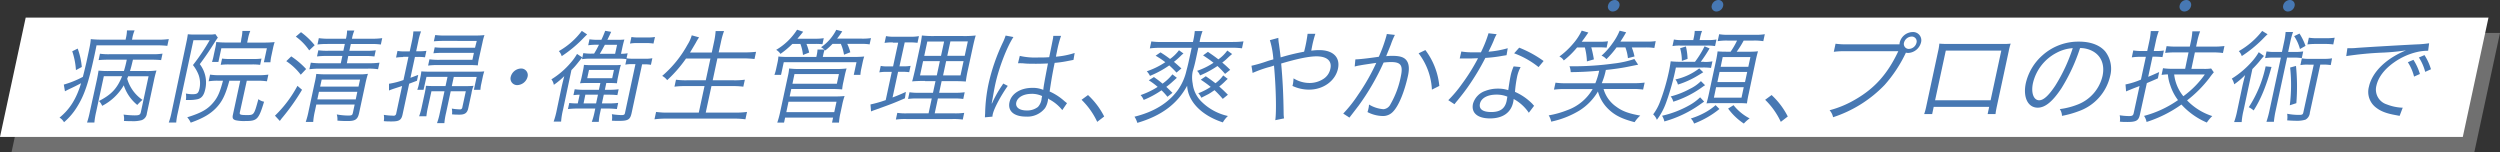 <svg id="レイヤー_1" data-name="レイヤー 1" xmlns="http://www.w3.org/2000/svg" width="717.02" height="43.67" viewBox="0 0 717.02 43.67"><rect x="0" y="0" width="717.02" height="43.67" fill="#333333" stroke="none"/><defs><style>.cls-1{fill:#4778b3;}.cls-2,.cls-3{fill:#fff;}.cls-2{opacity:0.3;}</style></defs><title>common-1-ttl</title><path class="cls-1" d="M705,355.62a2,2,0,0,1-1.93,1.65,1.36,1.36,0,0,1-1.37-1.65,2,2,0,0,1,1.93-1.65A1.36,1.36,0,0,1,705,355.62Z" transform="translate(-240.52 -353.97)"/><path class="cls-1" d="M734.74,355.62a2,2,0,0,1-1.92,1.65,1.36,1.36,0,0,1-1.37-1.65,2,2,0,0,1,1.92-1.65A1.36,1.36,0,0,1,734.74,355.62Z" transform="translate(-240.52 -353.97)"/><path class="cls-1" d="M868.94,355.62a2,2,0,0,1-1.92,1.65,1.36,1.36,0,0,1-1.37-1.65,2,2,0,0,1,1.92-1.65A1.36,1.36,0,0,1,868.94,355.62Z" transform="translate(-240.52 -353.97)"/><path class="cls-1" d="M898.64,355.62a2,2,0,0,1-1.93,1.65,1.36,1.36,0,0,1-1.37-1.65,2,2,0,0,1,1.93-1.65A1.36,1.36,0,0,1,898.64,355.62Z" transform="translate(-240.52 -353.97)"/><polygon class="cls-2" points="709.65 43.67 3.3 43.67 10.67 9.45 717.02 9.45 709.65 43.67"/><polygon class="cls-3" points="706.35 39.27 0 39.27 7.37 5.05 713.72 5.05 706.35 39.27"/><path class="cls-1" d="M276.61,365a10.16,10.16,0,0,0,.32-2.32h2.2a10.57,10.57,0,0,0-.68,2.35l-0.07.32h7.25a22.87,22.87,0,0,0,3.3-.17l-0.42,1.94a24.14,24.14,0,0,0-3.24-.14H268.2c-0.23,1.19-.45,2.23-0.59,2.87-1.73,8-2.87,11.38-5,14.8a18.46,18.46,0,0,1-3.73,4.38,3.59,3.59,0,0,0-1.29-1.33c2.95-2.38,4.85-5.43,6.19-9.87-1.18.64-2.14,1.1-3.56,1.77-0.46.23-.87,0.44-1.07,0.55l-0.33-1.92a27.67,27.67,0,0,0,5.46-2.21c0.32-1.19.71-2.87,1-4.09,1.09-5.05,1.2-5.57,1.27-6.74a28.3,28.3,0,0,0,3.41.15h6.59Zm-13.81,2.9a20.27,20.27,0,0,1,1.18,5.28l-1.68.9a20.8,20.8,0,0,0-1.06-5.4Zm14.48,7.92c-0.09.29-.14,0.38-0.28,0.73a11,11,0,0,0,4.39,6.07,13.59,13.59,0,0,0-1.5,1.45,12.16,12.16,0,0,1-3.87-5.63,15.26,15.26,0,0,1-6.2,5.89,4.07,4.07,0,0,0-.92-1.39c3.57-1.83,5.23-3.6,6.64-7.11H270.3L268.11,386a22.58,22.58,0,0,0-.52,3.11h-2.11a24.9,24.9,0,0,0,.82-3.13l2-9.12c0.21-1,.35-1.77.48-2.64a25.92,25.92,0,0,0,3,.12h4.28a32.41,32.41,0,0,0,.82-3.25h-5.17a28.61,28.61,0,0,0-2.91.12l0.39-1.83a18.61,18.61,0,0,0,2.88.14h12.14a17.52,17.52,0,0,0,2.92-.17l-0.4,1.86a26.73,26.73,0,0,0-2.85-.12h-5.23c-0.38,1.63-.57,2.38-0.85,3.25h4.45a20.14,20.14,0,0,0,3.15-.15,28.74,28.74,0,0,0-.76,3l-2,9.32a2.26,2.26,0,0,1-1.48,1.92,9.19,9.19,0,0,1-2.85.29c-0.65,0-1,0-2.24-.06a4.73,4.73,0,0,0-.11-1.83,26.72,26.72,0,0,0,3.19.23c1.31,0,1.61-.17,1.78-1l2.2-10.22h-5.85Z" transform="translate(-240.52 -353.97)"/><path class="cls-1" d="M294,366c0.17-.78.29-1.48,0.39-2.21a16,16,0,0,0,2,.09h4.07a9.28,9.28,0,0,0,1.84-.12l0.7,1c-0.13.17-.38,0.52-0.65,0.93-1.69,2.73-2.9,4.5-4.53,6.68a8.59,8.59,0,0,1,1.56,7.23c-0.36,1.65-1,2.53-2.18,2.82a10.67,10.67,0,0,1-2.37.23c-0.27,0-.5,0-1,0a5.82,5.82,0,0,0,0-1.86,9,9,0,0,0,1.89.2c1.37,0,1.69-.26,2-1.54a7.23,7.23,0,0,0-.22-3.95,10.86,10.86,0,0,0-1.64-2.87,57.37,57.37,0,0,0,4.8-7.14H296l-4.51,20.93a18.44,18.44,0,0,0-.43,2.7h-2.14a19.71,19.71,0,0,0,.76-2.7Zm9.1,11.12a15.34,15.34,0,0,0-2.74.17l0.41-1.92a17.37,17.37,0,0,0,2.69.17h11.17a19.09,19.09,0,0,0,2.86-.17l-0.41,1.92a18.64,18.64,0,0,0-2.78-.17h-3l-2,9.12c-0.13.61,0.2,0.73,2,.73,2.08,0,2.08,0,3.33-4.56a3.75,3.75,0,0,0,1.63.73c-1.55,5.11-2,5.54-5.35,5.54a11.43,11.43,0,0,1-2.72-.2c-0.87-.23-1.09-0.61-0.87-1.6l2.1-9.75h-3.12c-1.12,4.09-2.05,6-3.86,7.87-1.68,1.71-3.71,2.9-7.22,4.15a5.86,5.86,0,0,0-1-1.54c4-1.25,5.83-2.26,7.48-4.24,1.28-1.51,1.91-3,2.77-6.24h-1.42Zm6.65-12.1a11.63,11.63,0,0,0,.29-2.18h2.26a11.16,11.16,0,0,0-.65,2.21l-0.24,1.13h5a27.59,27.59,0,0,0,2.88-.14,16.68,16.68,0,0,0-.49,1.86l-0.41,1.92a13.54,13.54,0,0,0-.31,2H316.2l0.86-4H304l-0.84,3.92h-1.84a14.64,14.64,0,0,0,.51-2l0.41-1.89a12.52,12.52,0,0,0,.3-1.83,25.82,25.82,0,0,0,3.12.14h3.92Zm-5.54,5.75a15.3,15.3,0,0,0,2.23.12h6.86a15.75,15.75,0,0,0,2.22-.12l-0.39,1.8a17.17,17.17,0,0,0-2.17-.12h-6.89a17.93,17.93,0,0,0-2.25.12Z" transform="translate(-240.52 -353.97)"/><path class="cls-1" d="M327.15,379.72a61.41,61.41,0,0,1-5.79,8.16c-0.16.2-.33,0.44-0.58,0.78l-1.4-1.51a34.44,34.44,0,0,0,6.45-8.56Zm-3.1-9.58a23.29,23.29,0,0,1,4.27,3.63l-1.54,1.63a17.21,17.21,0,0,0-4.15-3.89Zm2.8-6.94a20.46,20.46,0,0,1,3.92,3.74l-1.57,1.48a15.73,15.73,0,0,0-3.84-3.95Zm4,22.58a20.05,20.05,0,0,0-.5,3.16h-2.14a23.82,23.82,0,0,0,.83-3.16l1.72-8a21.2,21.2,0,0,0,.47-2.61,28.72,28.72,0,0,0,2.91.12h9.15a15,15,0,0,0,2.76-.15,29.54,29.54,0,0,0-.79,3.11l-1.76,8.19c-0.38,1.74-1.08,2.24-3.15,2.24-0.83,0-1.86,0-3.06-.12a4.92,4.92,0,0,0-.18-1.77,18.59,18.59,0,0,0,3.32.32c1,0,1.16-.14,1.3-0.78l0.51-2.38h-11Zm3.57-19.19a18.61,18.61,0,0,0-2.85.15l0.39-1.83a19.1,19.1,0,0,0,2.78.17h5a10.88,10.88,0,0,0,.33-2.35h2.08a11.47,11.47,0,0,0-.69,2.35h5.73a21.45,21.45,0,0,0,2.95-.17l-0.39,1.83a18.34,18.34,0,0,0-2.88-.15h-5.73l-0.42,1.95h4.69a19.18,19.18,0,0,0,2.88-.14l-0.38,1.77a19.12,19.12,0,0,0-2.79-.14h-4.72L340,372.11h6.29a20.83,20.83,0,0,0,3.07-.17l-0.41,1.89a16.6,16.6,0,0,0-3-.17H332.43a23.26,23.26,0,0,0-3.18.17l0.41-1.89a19.94,19.94,0,0,0,3.11.17h5.49l0.45-2.09h-4.42a20.47,20.47,0,0,0-2.85.14l0.38-1.77a18.14,18.14,0,0,0,2.79.14H339l0.42-1.95h-5Zm8.13,15.88L343,380.3H332l-0.47,2.18h11Zm0.79-3.66,0.44-2h-11l-0.44,2h11Z" transform="translate(-240.52 -353.97)"/><path class="cls-1" d="M356.16,370.34a13.69,13.69,0,0,0-2.05.15l0.41-1.92a10.07,10.07,0,0,0,2,.14h1.51l0.59-2.73a19.77,19.77,0,0,0,.46-3h2.2a17.54,17.54,0,0,0-.81,2.93l-0.59,2.76h1a13,13,0,0,0,1.93-.12l-0.4,1.86a13.13,13.13,0,0,0-1.88-.12h-1l-1.29,6,2.23-.84-0.36,1.68c-1.1.41-1.36,0.52-2.23,0.84l-1.9,8.83c-0.35,1.63-1,2-3.14,2-0.56,0-1.54,0-2.24-.09a5.49,5.49,0,0,0,0-1.8,18,18,0,0,0,2.65.23,0.72,0.72,0,0,0,.91-0.64l1.69-7.87c-0.58.2-.58,0.2-2.56,0.84-0.42.15-.74,0.26-1.2,0.46l0-1.94a22.25,22.25,0,0,0,4.15-1.07l1.43-6.65h-1.54Zm6.67,5.69L362,379.72H360.2a11.26,11.26,0,0,0,.49-1.74l0.39-1.83a14.64,14.64,0,0,0,.28-1.71c0.79,0.06,1.58.09,2.71,0.09h12.53c1.46,0,2,0,2.81-.09a15.54,15.54,0,0,0-.45,1.68l-0.39,1.83a10,10,0,0,0-.26,1.77h-1.87l0.79-3.69h-6.56l-0.57,2.64h3.95c0.83,0,1.34,0,2.3-.09a8.48,8.48,0,0,0-.6,2.12l-0.94,4.35c-0.29,1.33-1,1.8-2.47,1.8-0.59,0-1.36,0-2.18-.09a4.93,4.93,0,0,0-.06-1.65,16.57,16.57,0,0,0,2.27.23,0.64,0.64,0,0,0,.75-0.58l1-4.62h-4.33l-1.35,6.27a19.21,19.21,0,0,0-.47,2.87h-2.11a19.87,19.87,0,0,0,.8-2.9l1.34-6.24h-3.74l-1,4.53a25,25,0,0,0-.45,2.64h-2.08a18.65,18.65,0,0,0,.77-2.76l0.83-3.83c0.16-.73.28-1.45,0.37-2.15,0.76,0.06,1.47.09,2.39,0.09h3.21l0.57-2.64h-6.06Zm14.43-10.33H368a30.26,30.26,0,0,0-3.05.12l0.39-1.8a21.53,21.53,0,0,0,3.06.14h8.37a24.47,24.47,0,0,0,2.7-.12,15.5,15.5,0,0,0-.57,2.12l-1,4.5a14.54,14.54,0,0,0-.33,2.06c-0.82-.06-1.41-0.09-2.39-0.09h-8.88a20.86,20.86,0,0,0-3,.15l0.39-1.8a19.15,19.15,0,0,0,2.91.15h9.41l0.43-2h-8.91a24.85,24.85,0,0,0-2.7.12l0.37-1.71a19.59,19.59,0,0,0,2.62.12h8.94Z" transform="translate(-240.52 -353.97)"/><path class="cls-1" d="M391.83,376a3.16,3.16,0,0,1-2.95,2.38A1.89,1.89,0,0,1,387,376a3.16,3.16,0,0,1,2.95-2.38A1.89,1.89,0,0,1,391.83,376Z" transform="translate(-240.52 -353.97)"/><path class="cls-1" d="M401.57,379.05c0.25-1.16.47-2,.79-3.25a20.67,20.67,0,0,1-3,2.5,3.29,3.29,0,0,0-.7-1.57,23.38,23.38,0,0,0,5.62-4.85,15.43,15.43,0,0,0,1.74-2.44l1.52,1c-0.35.38-.43,0.49-1.41,1.71a20.17,20.17,0,0,1-1.72,1.92L402,385.44a20.08,20.08,0,0,0-.55,3.4h-2.14a23.51,23.51,0,0,0,.92-3.43Zm7.34-15.21-0.76.75a36.57,36.57,0,0,1-6.53,5.49,3.53,3.53,0,0,0-.82-1.45,21.27,21.27,0,0,0,6.59-5.8Zm0.65,13.93c-1.16,0-1.94,0-2.69.09a18,18,0,0,0,.5-1.92l0.34-1.6a14.75,14.75,0,0,0,.29-1.77c0.61,0.06,1.32.09,2.39,0.09H416c1.19,0,2,0,2.6-.09a18.26,18.26,0,0,0-.5,1.92l-0.31,1.45a16.12,16.12,0,0,0-.32,1.92c-0.64-.06-1.47-0.09-2.59-0.09h-0.47L414,379.72h1.28a19.58,19.58,0,0,0,2.67-.15l-0.36,1.68a23.65,23.65,0,0,0-2.62-.12h-1.28l-0.54,2.5H415a21.48,21.48,0,0,0,2.82-.15l-0.38,1.77a24.07,24.07,0,0,0-2.55-.15h-2l-0.27,1.28a16.8,16.8,0,0,0-.37,2.55h-2a18.91,18.91,0,0,0,.73-2.55l0.27-1.28H406.2a26.23,26.23,0,0,0-2.79.15l0.38-1.74a18.93,18.93,0,0,0,2.26.12h0.18l0.54-2.5c-0.63,0-1,.06-1.78.12l0.36-1.68a18.75,18.75,0,0,0,2.61.15h4.33l0.42-1.94h-3.15Zm1.33-8.39c0.7-1.16.8-1.36,1.42-2.58h-0.59a18.09,18.09,0,0,0-2.5.15l0.37-1.71a16,16,0,0,0,2.49.15H413a28,28,0,0,0,1.09-2.58l1.72,0.29-0.4.87-0.69,1.42H417c1.19,0,2,0,2.6-.09-0.21.7-.36,1.28-0.54,2.09l-0.43,2a8.65,8.65,0,0,0,1.9-.15l-0.31,1.45a10.14,10.14,0,0,0,1.85.12h3.44a10,10,0,0,0,2.11-.14l-0.41,1.89a9.86,9.86,0,0,0-2-.14h-0.53l-3,13.93c-0.42,1.94-1,2.29-3.67,2.29-0.5,0-1.33,0-2-.06a5.31,5.31,0,0,0,0-1.86,20.6,20.6,0,0,0,2.76.26c0.71,0,.92-0.15,1-0.61l3-14h-1a8.81,8.81,0,0,0-1.9.14l0.34-1.57a12.76,12.76,0,0,0-2.26-.14H410a15.87,15.87,0,0,0-2.56.14l0.38-1.74a13.27,13.27,0,0,0,2.46.15h0.62Zm-3,14.25h3.59l0.54-2.5H408.4Zm1.05-7.23h7.16l0.51-2.38h-7.16Zm8-7,0.56-2.58H414c-0.55,1-.85,1.6-1.45,2.58H417Zm11-2.93a11.56,11.56,0,0,0-1.9-.15H422.9a10.14,10.14,0,0,0-1.69.15l0.41-1.89a11.18,11.18,0,0,0,1.87.14h2.88a12.2,12.2,0,0,0,2-.14Z" transform="translate(-240.52 -353.97)"/><path class="cls-1" d="M437.28,370.75a37.28,37.28,0,0,1-5.41,6.21,4.27,4.27,0,0,0-1.43-1.22,31.91,31.91,0,0,0,7.24-8.91,10.41,10.41,0,0,0,1.24-2.73l2.1,0.58a15.28,15.28,0,0,0-.93,1.54c-0.15.26-.71,1.22-1.67,2.82h6.24l0.66-3.08a21.1,21.1,0,0,0,.45-3.08h2.41a21.34,21.34,0,0,0-.87,3.08L446.64,369h7.3a29.67,29.67,0,0,0,3.42-.17l-0.44,2.06a28.4,28.4,0,0,0-3.32-.17h-7.33L444.93,377h6a22,22,0,0,0,3.22-.17l-0.44,2a22.07,22.07,0,0,0-3.14-.17h-6l-1.64,7.61h8.29a24.35,24.35,0,0,0,3.55-.2l-0.46,2.12a23.53,23.53,0,0,0-3.43-.2H431.78a25.6,25.6,0,0,0-3.55.2l0.46-2.12a22.61,22.61,0,0,0,3.43.2h8.82l1.64-7.61h-5.43a23.29,23.29,0,0,0-3.19.17l0.44-2a20.2,20.2,0,0,0,3.11.17h5.43l1.34-6.24h-7Z" transform="translate(-240.52 -353.97)"/><path class="cls-1" d="M477,368.22a5.47,5.47,0,0,0-1-.7,13.29,13.29,0,0,0,4.37-5l1.72,0.44a25.52,25.52,0,0,1-1.49,2.09h7.1a15.76,15.76,0,0,0,2.62-.15l-0.39,1.8a14.45,14.45,0,0,0-2.49-.15h-3.92a13.14,13.14,0,0,1,.88,2.41l-1.81.7a13,13,0,0,0-.91-3.11H479.3a20.07,20.07,0,0,1-2.07,1.89,1.27,1.27,0,0,0-.19-0.2,8.94,8.94,0,0,0-.43,1.57l-0.11.49h8.88a29.66,29.66,0,0,0,3-.12,16.52,16.52,0,0,0-.48,1.83l-0.32,1.51a11.41,11.41,0,0,0-.29,1.92h-1.9l0.78-3.63H465.31l-0.78,3.63h-1.9a12.57,12.57,0,0,0,.53-1.89l0.33-1.51a11.28,11.28,0,0,0,.28-1.86,25.29,25.29,0,0,0,2.88.12h8l0.11-.49a9.8,9.8,0,0,0,.23-1.63h2Zm-9.24-1.63a27.11,27.11,0,0,1-3.4,2.84,3.5,3.5,0,0,0-1.23-1.16,17.85,17.85,0,0,0,6-5.78l1.75,0.58c-0.7.9-1,1.22-1.65,2h5a14.75,14.75,0,0,0,2.55-.15l-0.37,1.74a15.65,15.65,0,0,0-2.27-.09h-2.32a15.75,15.75,0,0,1,.78,2.47l-1.78.7a12.28,12.28,0,0,0-.74-3.17h-2.29Zm-4.32,22.55a24.72,24.72,0,0,0,.81-2.93l2.26-10.48a14.65,14.65,0,0,0,.34-2.12,21.91,21.91,0,0,0,2.94.15h10.54a23.1,23.1,0,0,0,3-.15,21.19,21.19,0,0,0-.55,2.12l-0.36,1.68a15,15,0,0,0-.36,2.21,27.86,27.86,0,0,0-2.94-.12H467.46L467,381.63H480a23.27,23.27,0,0,0,2.76-.12,17.82,17.82,0,0,0-.71,2.61l-0.49,2.29a16.36,16.36,0,0,0-.41,2.73h-2l0.31-1.45H465.7l-0.31,1.45h-2Zm2.6-3h13.75l0.65-3H466.67Zm1.76-8.16h12.74l0.59-2.76H468.38Z" transform="translate(-240.52 -353.97)"/><path class="cls-1" d="M496.6,366.13a13.46,13.46,0,0,0-2.38.15l0.42-1.95a11.12,11.12,0,0,0,2.46.17h4.51a11.77,11.77,0,0,0,2.47-.17l-0.41,1.92a17.4,17.4,0,0,0-2.26-.12H500L498.49,373h1.19a10.77,10.77,0,0,0,2-.15l-0.39,1.83a14.13,14.13,0,0,0-2-.12h-1.19l-1.59,7.37c1.59-.61,2.14-0.84,3.82-1.6l-0.27,1.83c-3.21,1.39-3.82,1.63-8.43,3.28-0.74.26-.9,0.32-1.29,0.49l-0.16-2a35.83,35.83,0,0,0,4.37-1.25l1.74-8.1h-1.57a10.64,10.64,0,0,0-2,.15l0.4-1.86a9.43,9.43,0,0,0,2,.15h1.54l1.47-6.82H496.6Zm9.23,11.06a37,37,0,0,0-3.71.12,8.49,8.49,0,0,0,.28-1c0.19-.75.19-0.75,0.55-2.29l1.33-6.18a36.29,36.29,0,0,0,.65-3.69,28.54,28.54,0,0,0,3.8.15h7.81a28.49,28.49,0,0,0,3.83-.15c-0.26.81-.54,1.95-0.91,3.66l-1.26,5.83a36.7,36.7,0,0,0-.68,3.72c-1-.09-1.85-0.12-3.54-0.12h-3.39l-0.72,3.34h4.39a19.06,19.06,0,0,0,2.94-.15l-0.41,1.92a19,19,0,0,0-2.88-.14h-4.39l-0.92,4.27h5.52a19.58,19.58,0,0,0,2.94-.14l-0.41,1.92a19.47,19.47,0,0,0-2.94-.15H500.46a20.12,20.12,0,0,0-3,.15l0.41-1.92a16.8,16.8,0,0,0,2.79.14h6.18l0.92-4.27h-3.92a18.47,18.47,0,0,0-2.88.14l0.41-1.92a16.3,16.3,0,0,0,2.82.15h3.92l0.72-3.34h-3Zm-0.56-5.69-0.88,4.09h4.81l0.88-4.09h-4.81Zm1.22-5.66L505.6,370h4.81l0.89-4.12h-4.81ZM511,375.6h5l0.88-4.09h-5Zm1.21-5.63h5l0.89-4.12h-5Z" transform="translate(-240.52 -353.97)"/><path class="cls-1" d="M531.18,364.59c-1.9,2.9-4.19,8.85-5.22,13.61-0.22,1-.53,2.73-0.76,4.06-0.05.23-.06,0.29-0.15,0.81l-0.12.55,0.11,0a32.22,32.22,0,0,1,2.85-5.11,5,5,0,0,0,.36-0.58l1.31,0.67c-2,2.84-4,6.53-4.33,8.24a3,3,0,0,0-.07.58l-2.15.2c0-.26,0-0.41.05-1.07a45.51,45.51,0,0,1,1-8.62A55.45,55.45,0,0,1,528.22,366a15.48,15.48,0,0,0,.72-1.83ZM533,370a19.77,19.77,0,0,0,5.24.46c1.16,0,2,0,3.2-.09,0.56-2.73.56-2.73,1-4.93a6.38,6.38,0,0,0,.17-1.19h2.23a32.16,32.16,0,0,0-1.19,4.56c-0.07.32-.17,0.78-0.28,1.42a23.44,23.44,0,0,0,5.37-1.07l-0.34,2c-0.06,0-.06,0-2.17.41A31.6,31.6,0,0,1,543,372c-0.59,2.87-.85,4.35-1.44,8.21a16.24,16.24,0,0,1,4.35,2.85c0.31,0.23.35,0.29,0.64,0.49l-1.36,2a11.75,11.75,0,0,0-3.57-3,1.34,1.34,0,0,1-.26-0.17,1.59,1.59,0,0,0-.23-0.17,4.13,4.13,0,0,1-.1.76,5.8,5.8,0,0,1-.78,2,6.42,6.42,0,0,1-5.48,2.44c-3.44,0-5.27-1.6-4.72-4.12s3.23-4.12,6.53-4.12a7.62,7.62,0,0,1,3.17.58c0-.61.51-3.34,1.33-7.58-1.35.06-2.28,0.09-3.4,0.09s-2.31,0-3.34-.09a7.62,7.62,0,0,0-.94-0.06,4.49,4.49,0,0,0-.5,0,1.3,1.3,0,0,0-.29,0h-0.12Zm3.36,10.89c-2.32,0-4,1-4.35,2.41s0.86,2.35,2.94,2.35a5,5,0,0,0,3.25-1,4.09,4.09,0,0,0,1.05-2.26c0-.2.16-0.87,0.16-0.87A6.93,6.93,0,0,0,536.37,380.88Z" transform="translate(-240.52 -353.97)"/><path class="cls-1" d="M552.57,381.23a21.77,21.77,0,0,1,4.64,6.15l-2,1.54a21.36,21.36,0,0,0-4.49-6.33Z" transform="translate(-240.52 -353.97)"/><path class="cls-1" d="M594.16,366a21.2,21.2,0,0,0,3-.17l-0.43,2a20.29,20.29,0,0,0-2.93-.17h-9.59c-1,4.7-1,4.7-1.62,6.85a8.69,8.69,0,0,0,0,3.4A8.58,8.58,0,0,0,585,383a15.49,15.49,0,0,0,7.7,4.24,7.75,7.75,0,0,0-1.46,1.83c-6.14-2-10-6-10.24-10.51-2.82,5.23-7.38,8.62-14.29,10.65a6.4,6.4,0,0,0-.81-1.77c5.71-1.42,9.79-4,12.47-7.69a15.5,15.5,0,0,0,2.43-5.51c0.45-1.68.45-1.68,1.5-6.56h-9a22.85,22.85,0,0,0-3,.17l0.43-2a19.85,19.85,0,0,0,2.93.17h9a20.4,20.4,0,0,0,.53-3.14h2.23a17.36,17.36,0,0,0-.85,3.14h9.59Zm-18.8,15.73c-0.83-1-1.14-1.31-1.71-1.86a26.4,26.4,0,0,1-5.11,2.76,4.77,4.77,0,0,0-.89-1.39,22.43,22.43,0,0,0,4.9-2.35A19.79,19.79,0,0,0,570,377l1.48-.93c1.13,0.81,1.49,1.07,2.47,1.89a13.87,13.87,0,0,0,2.83-2.67l1.27,1-1.11,1a22.8,22.8,0,0,1-1.92,1.6c0.55,0.49.86,0.81,1.77,1.71Zm-2-12.74a30.75,30.75,0,0,1,2.74,1.89,11.41,11.41,0,0,0,2.56-2.5l1.29,0.93a7,7,0,0,0-.88.78,20.16,20.16,0,0,1-1.86,1.62c0.81,0.67,1.16,1,2.15,1.89l-1.41,1.19a28.42,28.42,0,0,0-2.08-2.06,28.39,28.39,0,0,1-5.53,3,5.21,5.21,0,0,0-.91-1.31,23,23,0,0,0,5.31-2.61,23.51,23.51,0,0,0-2.78-1.86Zm13.6-.15c1.45,1,1.94,1.34,3,2.15a11,11,0,0,0,2.56-2.52l1.39,1c-0.17.12-.58,0.49-0.76,0.64s-0.41.38-1,.93a11.12,11.12,0,0,1-1.08.87,30.5,30.5,0,0,1,2.28,2.09l-1.47,1.16a26.34,26.34,0,0,0-2.18-2.26,28.16,28.16,0,0,1-5,2.7,3.63,3.63,0,0,0-.85-1.31,20.41,20.41,0,0,0,4.72-2.32c-0.94-.73-1.45-1.1-3-2.12Zm-0.61,7c1.47,1,1.93,1.36,2.77,2a9.87,9.87,0,0,0,2.23-2.24l1.3,1c-0.29.23-.51,0.44-1.07,1a17.06,17.06,0,0,1-1.38,1.19c0.9,0.78,1.29,1.16,2.49,2.35l-1.47,1.19a30.16,30.16,0,0,0-2.37-2.5c-0.56.38-1,.7-1.69,1.1L585.07,382a4.26,4.26,0,0,0-.88-1.28,17.86,17.86,0,0,0,3.57-1.83,33.44,33.44,0,0,0-2.85-2.06Z" transform="translate(-240.52 -353.97)"/><path class="cls-1" d="M607.16,364.83a10,10,0,0,0,.18,1.77c0.22,1.71.35,2.53,0.48,3.83a62.13,62.13,0,0,1,6.73-1.63,41.31,41.31,0,0,0,1-5.14h2.23a29.32,29.32,0,0,0-1,3.92s-0.12.58-.17,0.93a16.18,16.18,0,0,1,2.27-.17c4,0,6.08,2.09,5.38,5.34-0.75,3.48-4.2,6-8.27,6a11.23,11.23,0,0,1-4.79-1.07,4.57,4.57,0,0,0,.14-0.52,12.7,12.7,0,0,0,.18-1.65,8.74,8.74,0,0,0,4.7,1.33,7.29,7.29,0,0,0,3.81-1.13,4.54,4.54,0,0,0,2.06-3c0.48-2.21-1-3.51-4-3.51-2.17,0-5.52.7-10.12,2.06,0.45,4.93.64,9,.71,14.48a8.06,8.06,0,0,0,.12,1.25l-2.52.52c0.36-2.38.21-9.38-.37-15.67a15.56,15.56,0,0,1-1.72.52,35.38,35.38,0,0,0-4.41,1.6l-0.33-2.06a39.63,39.63,0,0,0,4.66-1.36c0.8-.26,1.11-0.32,1.62-0.47a24.24,24.24,0,0,0-1-5.51Z" transform="translate(-240.52 -353.97)"/><path class="cls-1" d="M629.25,371c1.08,0,4.24-.38,6.72-0.75a40.28,40.28,0,0,0,2.22-6.15l0.08-.38,2.32,0.26a21,21,0,0,0-1.17,2.79c-0.33.84-.77,1.92-1.34,3.31,0.7-.06,1.09-0.09,1.77-0.09,2.11,0,3.28.35,4,1.22s1,2.29.45,4.67c-1,4.44-2.56,8.3-4.14,10a3.91,3.91,0,0,1-3.2,1.36,9.81,9.81,0,0,1-4.24-1.13,6.79,6.79,0,0,0,.28-1,5.62,5.62,0,0,0,.16-1.16,9.46,9.46,0,0,0,4.14,1.34,2.45,2.45,0,0,0,2-1.39,25.81,25.81,0,0,0,3-8.07c0.66-3.08,0-4.06-2.78-4.06a18.14,18.14,0,0,0-2.17.14,69,69,0,0,1-7.13,12.31c-0.54.7-1.41,1.86-2.68,3.48l-1.77-1.16A37.45,37.45,0,0,0,630,381.2a60.28,60.28,0,0,0,5.25-9.2c-2.63.38-4.11,0.61-4.39,0.67-0.71.12-1,.17-1.8,0.38Zm20.08-2.67a20.34,20.34,0,0,1,4,10.28l-2.13,1.07a18.54,18.54,0,0,0-3.81-10.42Z" transform="translate(-240.52 -353.97)"/><path class="cls-1" d="M669.78,363.78a11,11,0,0,0-.87,1.86c-0.42,1-.75,1.68-1.48,3.16a28.17,28.17,0,0,0,5.52-1l-0.34,2-1.08.17a39.56,39.56,0,0,1-5,.61,69,69,0,0,1-5.12,8.48c-1,1.39-1.39,1.89-2.93,3.8-0.36.41-.61,0.75-0.81,1l-1.77-1.16a34.74,34.74,0,0,0,3.83-4.53,55.57,55.57,0,0,0,4.7-7.49c-0.75,0-1.76.06-2.21,0.06l-2,0c-0.32,0-.56,0-0.65,0h-0.39l0.46-2a18.36,18.36,0,0,0,3.48.23l2.14,0a34.71,34.71,0,0,0,2.18-5.46ZM679,386.31a12.39,12.39,0,0,0-4.35-3.95,6,6,0,0,1-.14.93c-0.64,3-3,4.64-6.64,4.64s-5.44-1.63-4.88-4.21a5.5,5.5,0,0,1,3.56-3.69,9.92,9.92,0,0,1,3.64-.64,9.13,9.13,0,0,1,2.91.44c0.26-1.89.49-3.25,0.65-4a13.08,13.08,0,0,1,.9-2.82l2,0.2a10.12,10.12,0,0,0-1,2.7,34.66,34.66,0,0,0-.62,4.41,16,16,0,0,1,5.06,3.51,2.15,2.15,0,0,0,.43.47Zm-9.33-5.2c-2.52,0-4.35,1-4.69,2.61s0.91,2.38,3.26,2.38c2.55,0,3.92-1,4.39-3.16,0.07-.35.21-1.25,0.21-1.25A8.05,8.05,0,0,0,669.7,381.11Zm12.12-7.9a24.84,24.84,0,0,0-7-3.95l1.45-1.62a31.71,31.71,0,0,1,7,3.83Z" transform="translate(-240.52 -353.97)"/><path class="cls-1" d="M700.45,379.54a9.23,9.23,0,0,0,3.58,5c1.74,1.31,3.61,2,6.93,2.58a9.23,9.23,0,0,0-1.62,1.89c-3.57-.93-5.64-1.94-7.46-3.69a11,11,0,0,1-3.06-5.11,16.17,16.17,0,0,1-5.3,5.46,26,26,0,0,1-8.11,3.19,5,5,0,0,0-.71-1.8,26.23,26.23,0,0,0,5.28-1.48,13.77,13.77,0,0,0,7.33-6.07h-8a23.38,23.38,0,0,0-3.1.17l0.44-2a20.67,20.67,0,0,0,3,.17h8.43a20.93,20.93,0,0,0,1.1-3.6c-3,.26-5.1.38-8.17,0.41a5,5,0,0,0-.35-1.68c0.74,0,1.33,0,1.69,0a85.12,85.12,0,0,0,10.92-.78,28.62,28.62,0,0,0,6-1.31l1.08,1.63-3.32.67c-1.46.29-3.63,0.61-5.94,0.84a19.4,19.4,0,0,1-1.17,3.8h9.17a23.07,23.07,0,0,0,3.13-.17l-0.44,2a21.52,21.52,0,0,0-3.05-.17h-8.34Zm-7.58-12a24,24,0,0,1-3.84,3.77,2.92,2.92,0,0,0-1.27-1.13,22.6,22.6,0,0,0,3.9-3.63,16.37,16.37,0,0,0,2.51-3.8l1.9,0.55c-0.86,1.25-1.16,1.68-1.9,2.64h5a14.91,14.91,0,0,0,2.53-.14l-0.39,1.83c-0.82-.06-1.47-0.09-2.39-0.09h-2c0.29,1.13.48,1.92,0.74,3.46l-2,.58a18.14,18.14,0,0,0-.59-4h-2.2Zm11.31,0a26,26,0,0,1-2.93,3.4,3.44,3.44,0,0,0-1.4-1,20.33,20.33,0,0,0,3.14-3.54,16.93,16.93,0,0,0,2.06-3.63l1.86,0.46c-0.62,1.08-.81,1.39-1.64,2.67h7.51a15.23,15.23,0,0,0,2.61-.14L715,367.73a14.61,14.61,0,0,0-2.52-.15h-3.95a16.12,16.12,0,0,1,.78,2.58l-1.89.49a12,12,0,0,0-.73-3.08h-2.49Z" transform="translate(-240.52 -353.97)"/><path class="cls-1" d="M729.28,371.73a10.79,10.79,0,0,0,2.38-.17l-0.41,1.89a16.31,16.31,0,0,0-2.32-.12h-7.75a69.65,69.65,0,0,1-2.84,10.16,18.47,18.47,0,0,1-2.62,4.85,3.93,3.93,0,0,0-1.06-1.57,14.27,14.27,0,0,0,1.89-3.4,58.62,58.62,0,0,0,2.65-9c0.23-1.07.38-2.06,0.49-2.82a22.83,22.83,0,0,0,2.64.14h4.33a26.76,26.76,0,0,0,2.74-4.44l1.44,0.61a40.63,40.63,0,0,1-2.52,3.83h1Zm0,11.38-1.12.78a32.81,32.81,0,0,1-10.29,4.91,4.82,4.82,0,0,0-.66-1.63,28.75,28.75,0,0,0,7.81-3,14.6,14.6,0,0,0,3.11-2.29Zm0.27-4.7c-0.38.23-.38,0.23-1.32,0.9a29,29,0,0,1-7.8,3.83,3.83,3.83,0,0,0-.74-1.51,23.69,23.69,0,0,0,5.52-2.18,11.54,11.54,0,0,0,3.15-2.21Zm-3.24-13.62a11.54,11.54,0,0,0,.27-1.94h2.11a9.36,9.36,0,0,0-.56,1.92l-0.15.7h2.43a14.83,14.83,0,0,0,2.41-.17l-0.41,1.89a12.7,12.7,0,0,0-2.29-.15h-7.69a11.77,11.77,0,0,0-2.23.15l0.41-1.89a10.37,10.37,0,0,0,2.28.17h3.27Zm2.71,9.9-1.13.7a26.08,26.08,0,0,1-6.13,2.84,3.8,3.8,0,0,0-.72-1.48,17.15,17.15,0,0,0,6.83-3.16Zm-6.13-3.25a13.27,13.27,0,0,0-.5-3.63l1.66-.52a17.53,17.53,0,0,1,.48,3.57Zm10.78,13.79a26.13,26.13,0,0,1-7.28,4.18,3.63,3.63,0,0,0-.93-1.45,22,22,0,0,0,4-1.68,17.16,17.16,0,0,0,3.11-2.15Zm2.41-19.62a16.51,16.51,0,0,0-2.92.17l0.43-2a14.46,14.46,0,0,0,2.84.17h7.25a16.08,16.08,0,0,0,3-.17l-0.43,2a16.11,16.11,0,0,0-2.9-.17h-2.73a25.77,25.77,0,0,1-2,3.19H742a20.92,20.92,0,0,0,2.73-.12c-0.21.7-.42,1.54-0.67,2.7l-2,9.49a27.28,27.28,0,0,0-.5,2.76c-0.76-.06-1.58-0.09-2.54-0.09H732.5c-1,0-1.67,0-2.54.09,0.25-.87.45-1.68,0.65-2.61l2.06-9.58c0.24-1.13.38-2,.47-2.73,0.85,0.06,1.44.09,2.54,0.09h1.19a21.37,21.37,0,0,0,1.85-3.19h-2.58Zm-4,16.37H740l0.64-3h-7.93Zm1-4.47H741l0.63-2.9h-7.93Zm0.94-4.38h7.93l0.6-2.79H734.6Zm3.69,11a14.29,14.29,0,0,0,4.62,3.8,9.5,9.5,0,0,0-1.66,1.48,17.5,17.5,0,0,1-4.51-4.3Z" transform="translate(-240.52 -353.97)"/><path class="cls-1" d="M748.63,381.23a21.77,21.77,0,0,1,4.64,6.15l-2,1.54a21.36,21.36,0,0,0-4.49-6.33Z" transform="translate(-240.52 -353.97)"/><path class="cls-1" d="M785.31,366.71a4.34,4.34,0,0,1,.06-0.55,3.94,3.94,0,0,1,3.7-3,2.36,2.36,0,0,1,2.41,3,4,4,0,0,1-3.7,3,2.64,2.64,0,0,1-.63-0.09,38.53,38.53,0,0,1-6.13,9.29,35.9,35.9,0,0,1-14.76,9.23,4.26,4.26,0,0,0-1-2,29.12,29.12,0,0,0,7.37-3.08c5.56-3.19,9.27-7.34,12.34-13.85H769.83a21.84,21.84,0,0,0-3.36.17l0.5-2.32a21,21,0,0,0,3.32.17h15Zm1.3-.52A1.42,1.42,0,0,0,788,368a2.33,2.33,0,0,0,2.19-1.77,1.39,1.39,0,0,0-1.43-1.77A2.33,2.33,0,0,0,786.61,366.19Z" transform="translate(-240.52 -353.97)"/><path class="cls-1" d="M795.12,384.62l-0.44,2.06h-2.29a16.46,16.46,0,0,0,.59-2.18l3.39-15.76a15,15,0,0,0,.37-2.26,21.44,21.44,0,0,0,2.3.09h15.83a16.26,16.26,0,0,0,2.33-.09,17.05,17.05,0,0,0-.58,2.26l-3.38,15.7c-0.19.87-.32,1.63-0.39,2.24h-2.26l0.44-2.06H795.12Zm19.39-16.14H798.59l-3.07,14.25h15.92Z" transform="translate(-240.52 -353.97)"/><path class="cls-1" d="M831.76,379.28c-2.55,3.83-4.67,5.57-6.81,5.57-2.82,0-4.28-3-3.4-7.08a15.23,15.23,0,0,1,4.84-8,15.43,15.43,0,0,1,10.42-3.86c3.33,0,6,1,7.55,2.87a8.13,8.13,0,0,1,1.35,7.08,14,14,0,0,1-9,10,27.76,27.76,0,0,1-4.8,1.34,3.63,3.63,0,0,0-.62-1.94,21.35,21.35,0,0,0,5.25-1.36,11.59,11.59,0,0,0,7-8.13c0.71-3.31-.43-6-3.15-7.29a7.59,7.59,0,0,0-3.29-.73A52.35,52.35,0,0,1,831.76,379.28Zm-1.47-10.13a13.15,13.15,0,0,0-6.7,8.65c-0.6,2.79.18,4.93,1.79,4.93,1.25,0,2.73-1.36,4.62-4.21a48,48,0,0,0,5-10.74A11.36,11.36,0,0,0,830.29,369.15Z" transform="translate(-240.52 -353.97)"/><path class="cls-1" d="M854.41,370.26a16.75,16.75,0,0,0-2.47.17l0.42-2a13.87,13.87,0,0,0,2.4.17h1.6l0.6-2.79a18.68,18.68,0,0,0,.42-2.93h2.29a18.8,18.8,0,0,0-.83,2.9l-0.61,2.82h0.68a13.52,13.52,0,0,0,2.23-.14l-0.41,1.89a18.21,18.21,0,0,0-2.23-.12h-0.62L856.64,376c1.14-.46,1.66-0.7,3.14-1.36l-0.36,1.8c-2,.87-2,0.87-3.17,1.36l-2,9.09c-0.36,1.66-1.07,2.06-3.53,2.06-0.71,0-1.48,0-2.21-.09a4.74,4.74,0,0,0-.05-1.83,18.61,18.61,0,0,0,2.68.23c0.92,0,1.19-.17,1.34-0.84l1.68-7.78c-0.88.35-1.62,0.61-2.55,1-0.49.2-.81,0.32-1.31,0.55l-0.17-2a21.87,21.87,0,0,0,4.43-1.39l1.41-6.53h-1.6ZM868.21,369h-3.53a27.42,27.42,0,0,0-3.18.14l0.42-1.94a24.46,24.46,0,0,0,3.09.14h3.56l0.31-1.45a18.36,18.36,0,0,0,.42-2.93h2.23a19.1,19.1,0,0,0-.84,2.93l-0.31,1.45h5a23.55,23.55,0,0,0,3.13-.17l-0.43,2a21.53,21.53,0,0,0-3.05-.17h-5l-1,4.73h3.59a12.06,12.06,0,0,0,2.07-.12l0.77,1.1a19.67,19.67,0,0,0-1.27,1.63,35,35,0,0,1-6.4,6.42,17.29,17.29,0,0,0,7.23,4.5,10.46,10.46,0,0,0-1.56,1.86,21,21,0,0,1-7.29-5.17,35.87,35.87,0,0,1-10,5,4.53,4.53,0,0,0-.72-1.74,30.6,30.6,0,0,0,9.74-4.53,14.24,14.24,0,0,1-2.21-4.24,11.77,11.77,0,0,1-.69-3.13c-0.72,0-1.08.06-1.81,0.14l0.41-1.92a16.59,16.59,0,0,0,2.61.17h3.74Zm-4.12,6.33a12.07,12.07,0,0,0,2.63,6.24,26.72,26.72,0,0,0,6.16-6.24h-8.79Z" transform="translate(-240.52 -353.97)"/><path class="cls-1" d="M883.61,378.91c0.25-1.16.47-2,.82-3.4a21.21,21.21,0,0,1-3.12,2.64,4.64,4.64,0,0,0-.69-1.63,26.07,26.07,0,0,0,5.87-5,15.52,15.52,0,0,0,1.86-2.58l1.49,1.08c-0.4.46-.87,1-1.32,1.57s-1.41,1.6-2,2.18L884,385.58a20.44,20.44,0,0,0-.55,3.4h-2.17a22.5,22.5,0,0,0,.92-3.42Zm7.27-15.12c-0.48.44-.48,0.44-1.62,1.6a36.68,36.68,0,0,1-5.79,4.67,3.17,3.17,0,0,0-.85-1.42,22.58,22.58,0,0,0,6.71-5.8Zm1.13,9.38c-1.58,5.66-3.06,9.23-5.12,12.48a6.4,6.4,0,0,0-1.4-.93A34.44,34.44,0,0,0,890.32,373Zm6.51-4.3a15.47,15.47,0,0,0,2.58-.15l-0.41,1.92a12.32,12.32,0,0,0-2.29-.14h-1.93l-3.26,15.15a26.18,26.18,0,0,0-.52,3.25h-2.14a29.28,29.28,0,0,0,.88-3.25l3.26-15.15h-2.17a13.41,13.41,0,0,0-2.35.14l0.41-1.92a14.29,14.29,0,0,0,2.55.15H895l0.64-3a19.42,19.42,0,0,0,.41-2.73h2.14a20.21,20.21,0,0,0-.77,2.73l-0.64,3h1.69Zm4.06,3.63a12.48,12.48,0,0,0-2.29.14l0.42-1.94a11.13,11.13,0,0,0,2.22.15h4a14,14,0,0,0,2.44-.15L909,372.64a13,13,0,0,0-2.37-.14H906l-3,13.79a2.45,2.45,0,0,1-1.26,2,8,8,0,0,1-2.56.32c-0.74,0-2-.06-2.68-0.12a6.45,6.45,0,0,0,0-1.89,17.64,17.64,0,0,0,3.5.32c0.77,0,1-.12,1.12-0.64l3-13.76h-1.51Zm-3.55.38a59,59,0,0,1,.1,10.68l-1.88.61a46.91,46.91,0,0,0,.1-10.83Zm1-9.29a16.52,16.52,0,0,1,1.73,3.54l-1.59.9a12.51,12.51,0,0,0-1.67-3.69Zm9.69,3.13a15.16,15.16,0,0,0-2.19-.14h-3a17.12,17.12,0,0,0-2.23.14l0.42-1.94a14.56,14.56,0,0,0,2.2.15h2.94a15.87,15.87,0,0,0,2.26-.15Z" transform="translate(-240.52 -353.97)"/><path class="cls-1" d="M913.77,367.79c0.56,0,.85,0,1.06,0,0.42,0,.78,0,1.71-0.09,3.59-.26,13.21-0.81,17.07-1a30.71,30.71,0,0,0,3.6-.32l-0.28,2.15a13.71,13.71,0,0,0-3.41.41,18.9,18.9,0,0,0-6.33,2.9c-2.79,1.95-4.58,4.3-5.1,6.71a4.45,4.45,0,0,0,3,5.37,13.68,13.68,0,0,0,4.25.93h0.3l-0.89,2.35-0.88-.17c-2.83-.49-4.48-1.1-5.93-2.24a5.63,5.63,0,0,1-2-5.92c0.73-3.37,3.43-6.56,7.47-8.91a25.44,25.44,0,0,1,3.15-1.54,62.73,62.73,0,0,1-6.67.64,95,95,0,0,0-10.45,1Zm18.94,3.34a15.54,15.54,0,0,1,1.86,4.06l-1.68.75a13.6,13.6,0,0,0-1.78-4.12Zm3.17-1.36a15.58,15.58,0,0,1,1.86,4.06l-1.65.75a14.41,14.41,0,0,0-1.81-4.12Z" transform="translate(-240.52 -353.97)"/></svg>